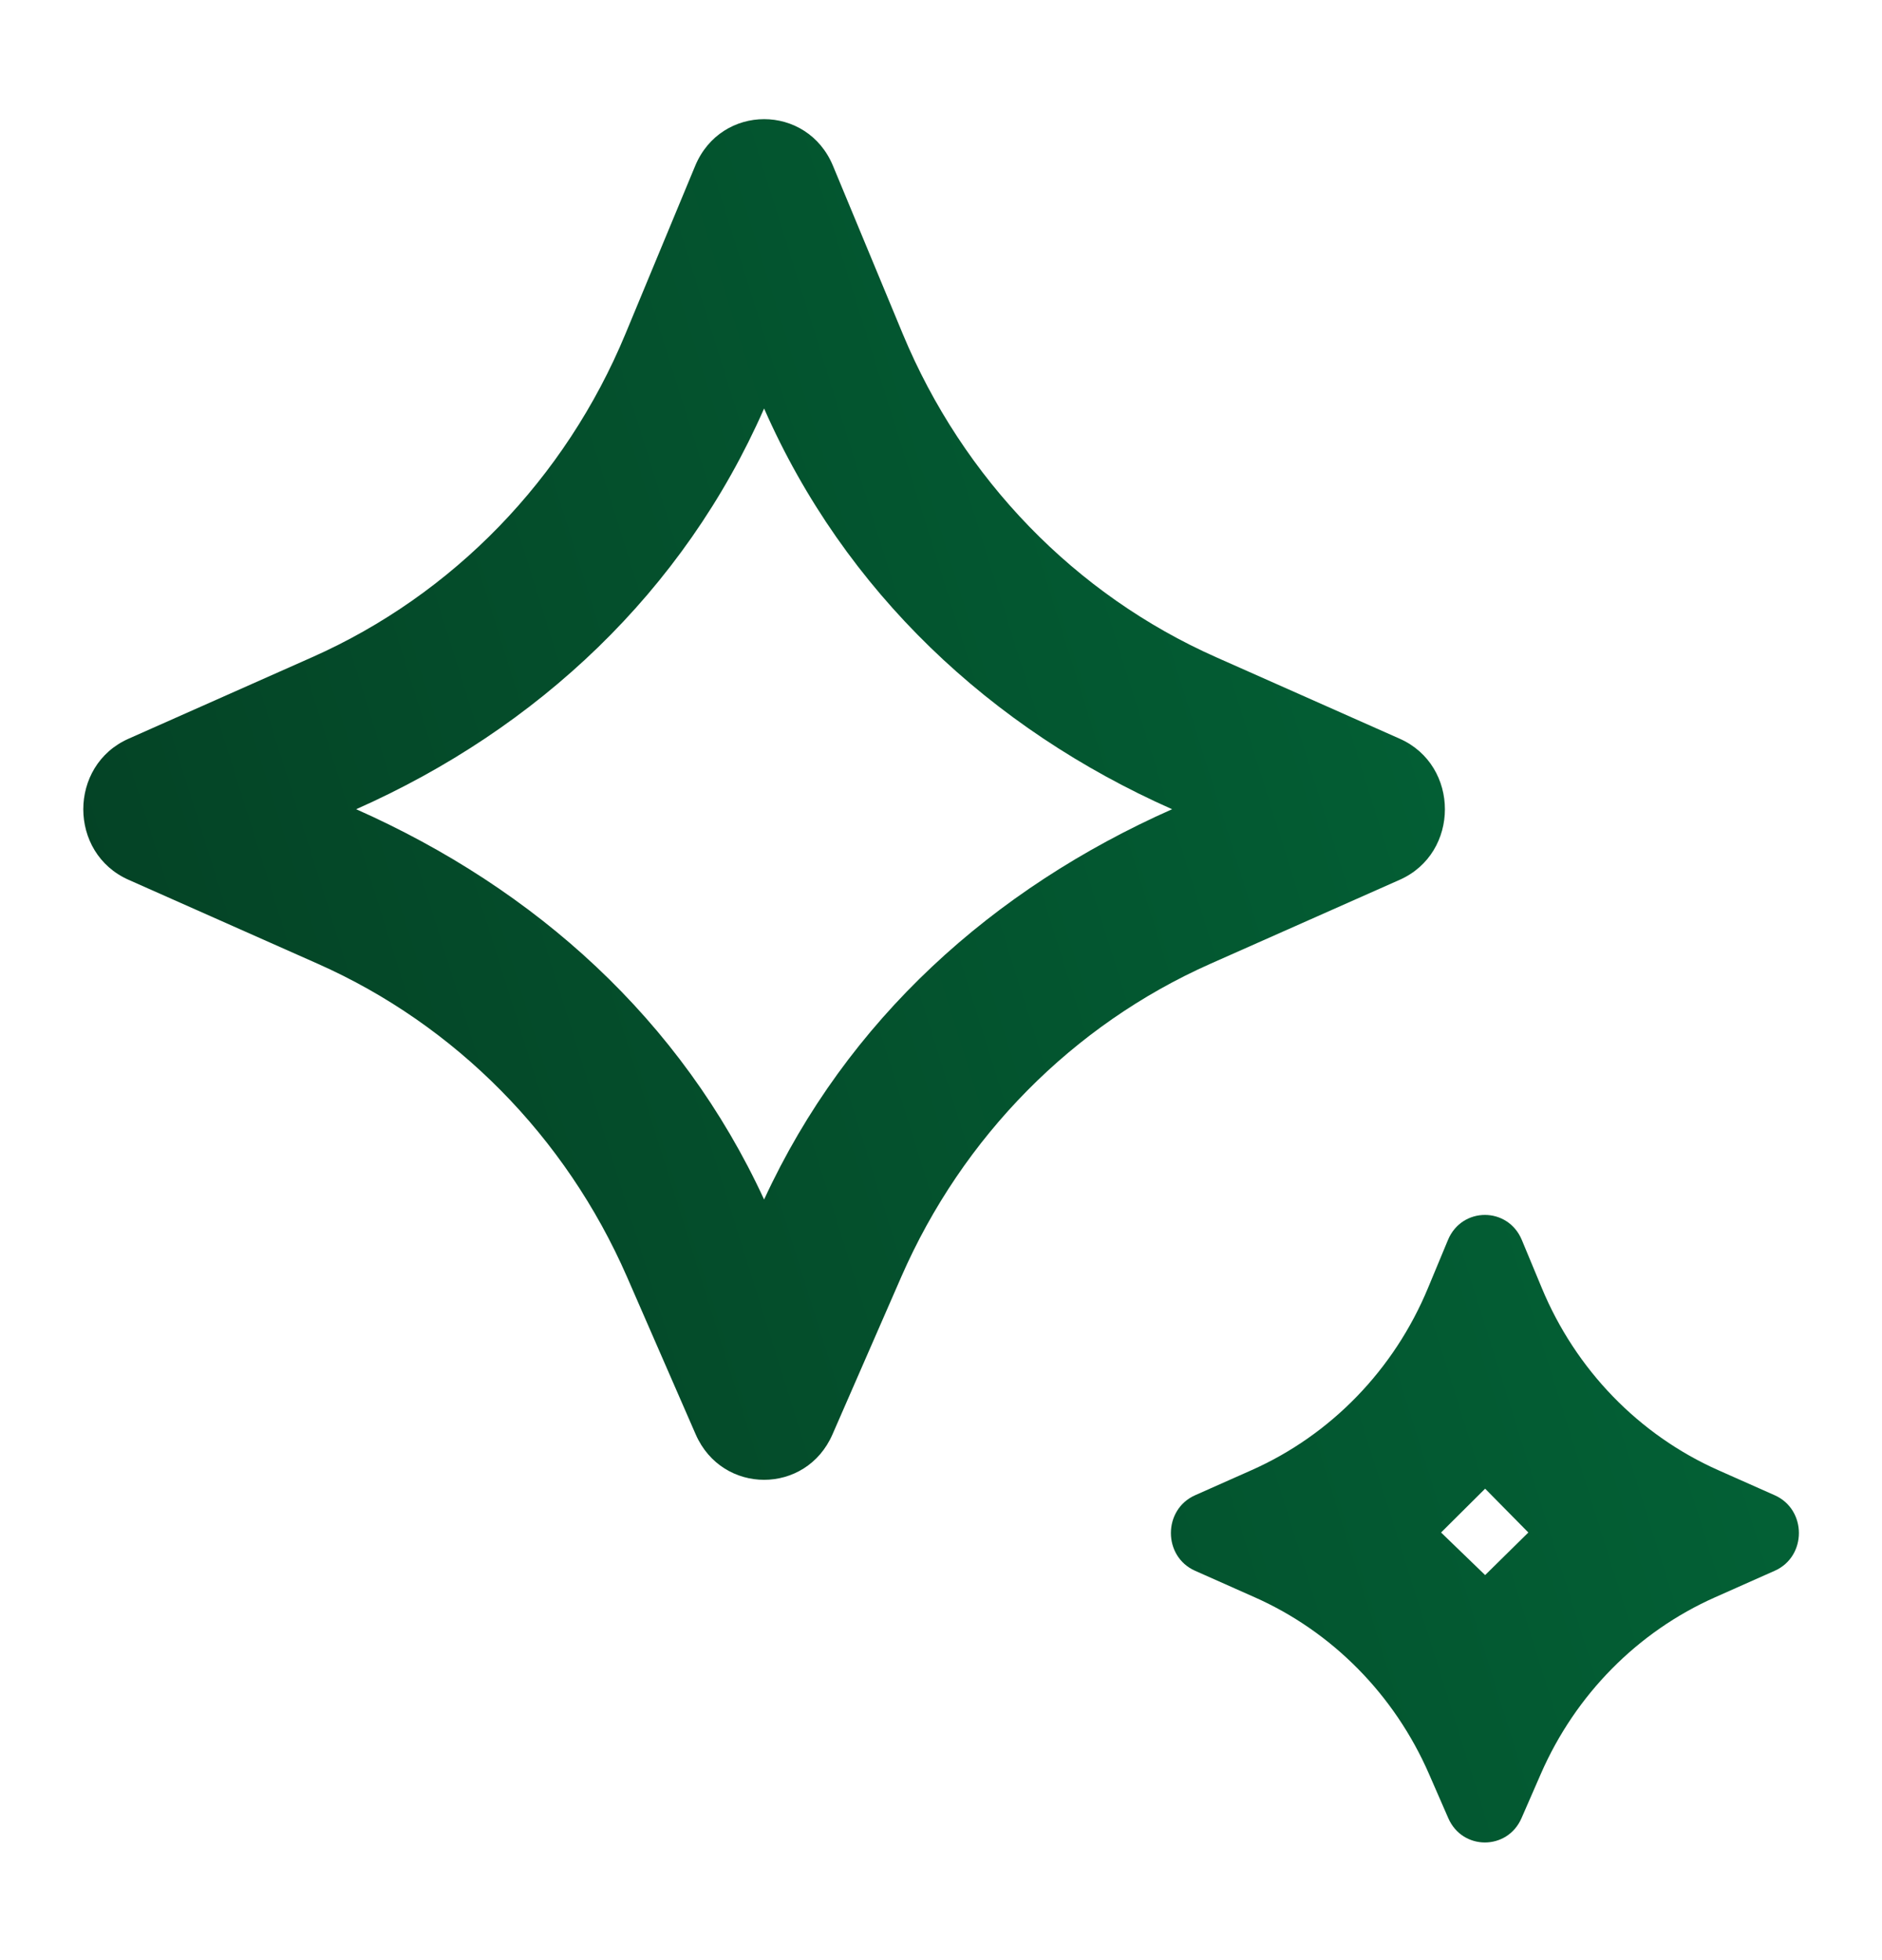 <svg width="24" height="25" viewBox="0 0 24 25" fill="none" xmlns="http://www.w3.org/2000/svg">
<path d="M10.616 18.295C10.279 19.067 9.21 19.067 8.872 18.295L7.995 16.284C7.214 14.496 5.808 13.072 4.054 12.293L1.639 11.221C0.87 10.88 0.87 9.763 1.639 9.422L3.979 8.383C5.777 7.585 7.209 6.108 7.976 4.258L8.865 2.116C9.195 1.321 10.294 1.321 10.623 2.116L11.512 4.258C12.28 6.108 13.711 7.585 15.51 8.383L17.85 9.422C18.618 9.763 18.618 10.88 17.85 11.221L15.434 12.293C13.681 13.072 12.275 14.496 11.494 16.284L10.616 18.295ZM4.542 10.321C6.827 11.336 8.686 13.004 9.744 15.299C10.803 13.004 12.661 11.336 14.947 10.321C12.634 9.295 10.77 7.545 9.744 5.21C8.719 7.545 6.855 9.295 4.542 10.321ZM19.403 23.189L19.65 22.623C20.09 21.615 20.883 20.811 21.872 20.372L22.632 20.034C23.043 19.852 23.043 19.254 22.632 19.071L21.914 18.752C20.9 18.302 20.093 17.469 19.661 16.426L19.407 15.815C19.23 15.389 18.642 15.389 18.465 15.815L18.211 16.426C17.779 17.469 16.972 18.302 15.958 18.752L15.24 19.071C14.829 19.254 14.829 19.852 15.24 20.034L16 20.372C16.989 20.811 17.782 21.615 18.222 22.623L18.469 23.189C18.649 23.603 19.223 23.603 19.403 23.189ZM18.377 19.546L18.939 18.987L19.49 19.546L18.939 20.089L18.377 19.546Z" fill="url(#paint0_linear_990_10267)"/>
<defs>
<linearGradient id="paint0_linear_990_10267" x1="22.94" y1="1.52" x2="-3.254" y2="9.735" gradientUnits="userSpaceOnUse">
<stop stop-color="#03693A"/>
<stop offset="1" stop-color="#043D22"/>
</linearGradient>
</defs>
</svg>
